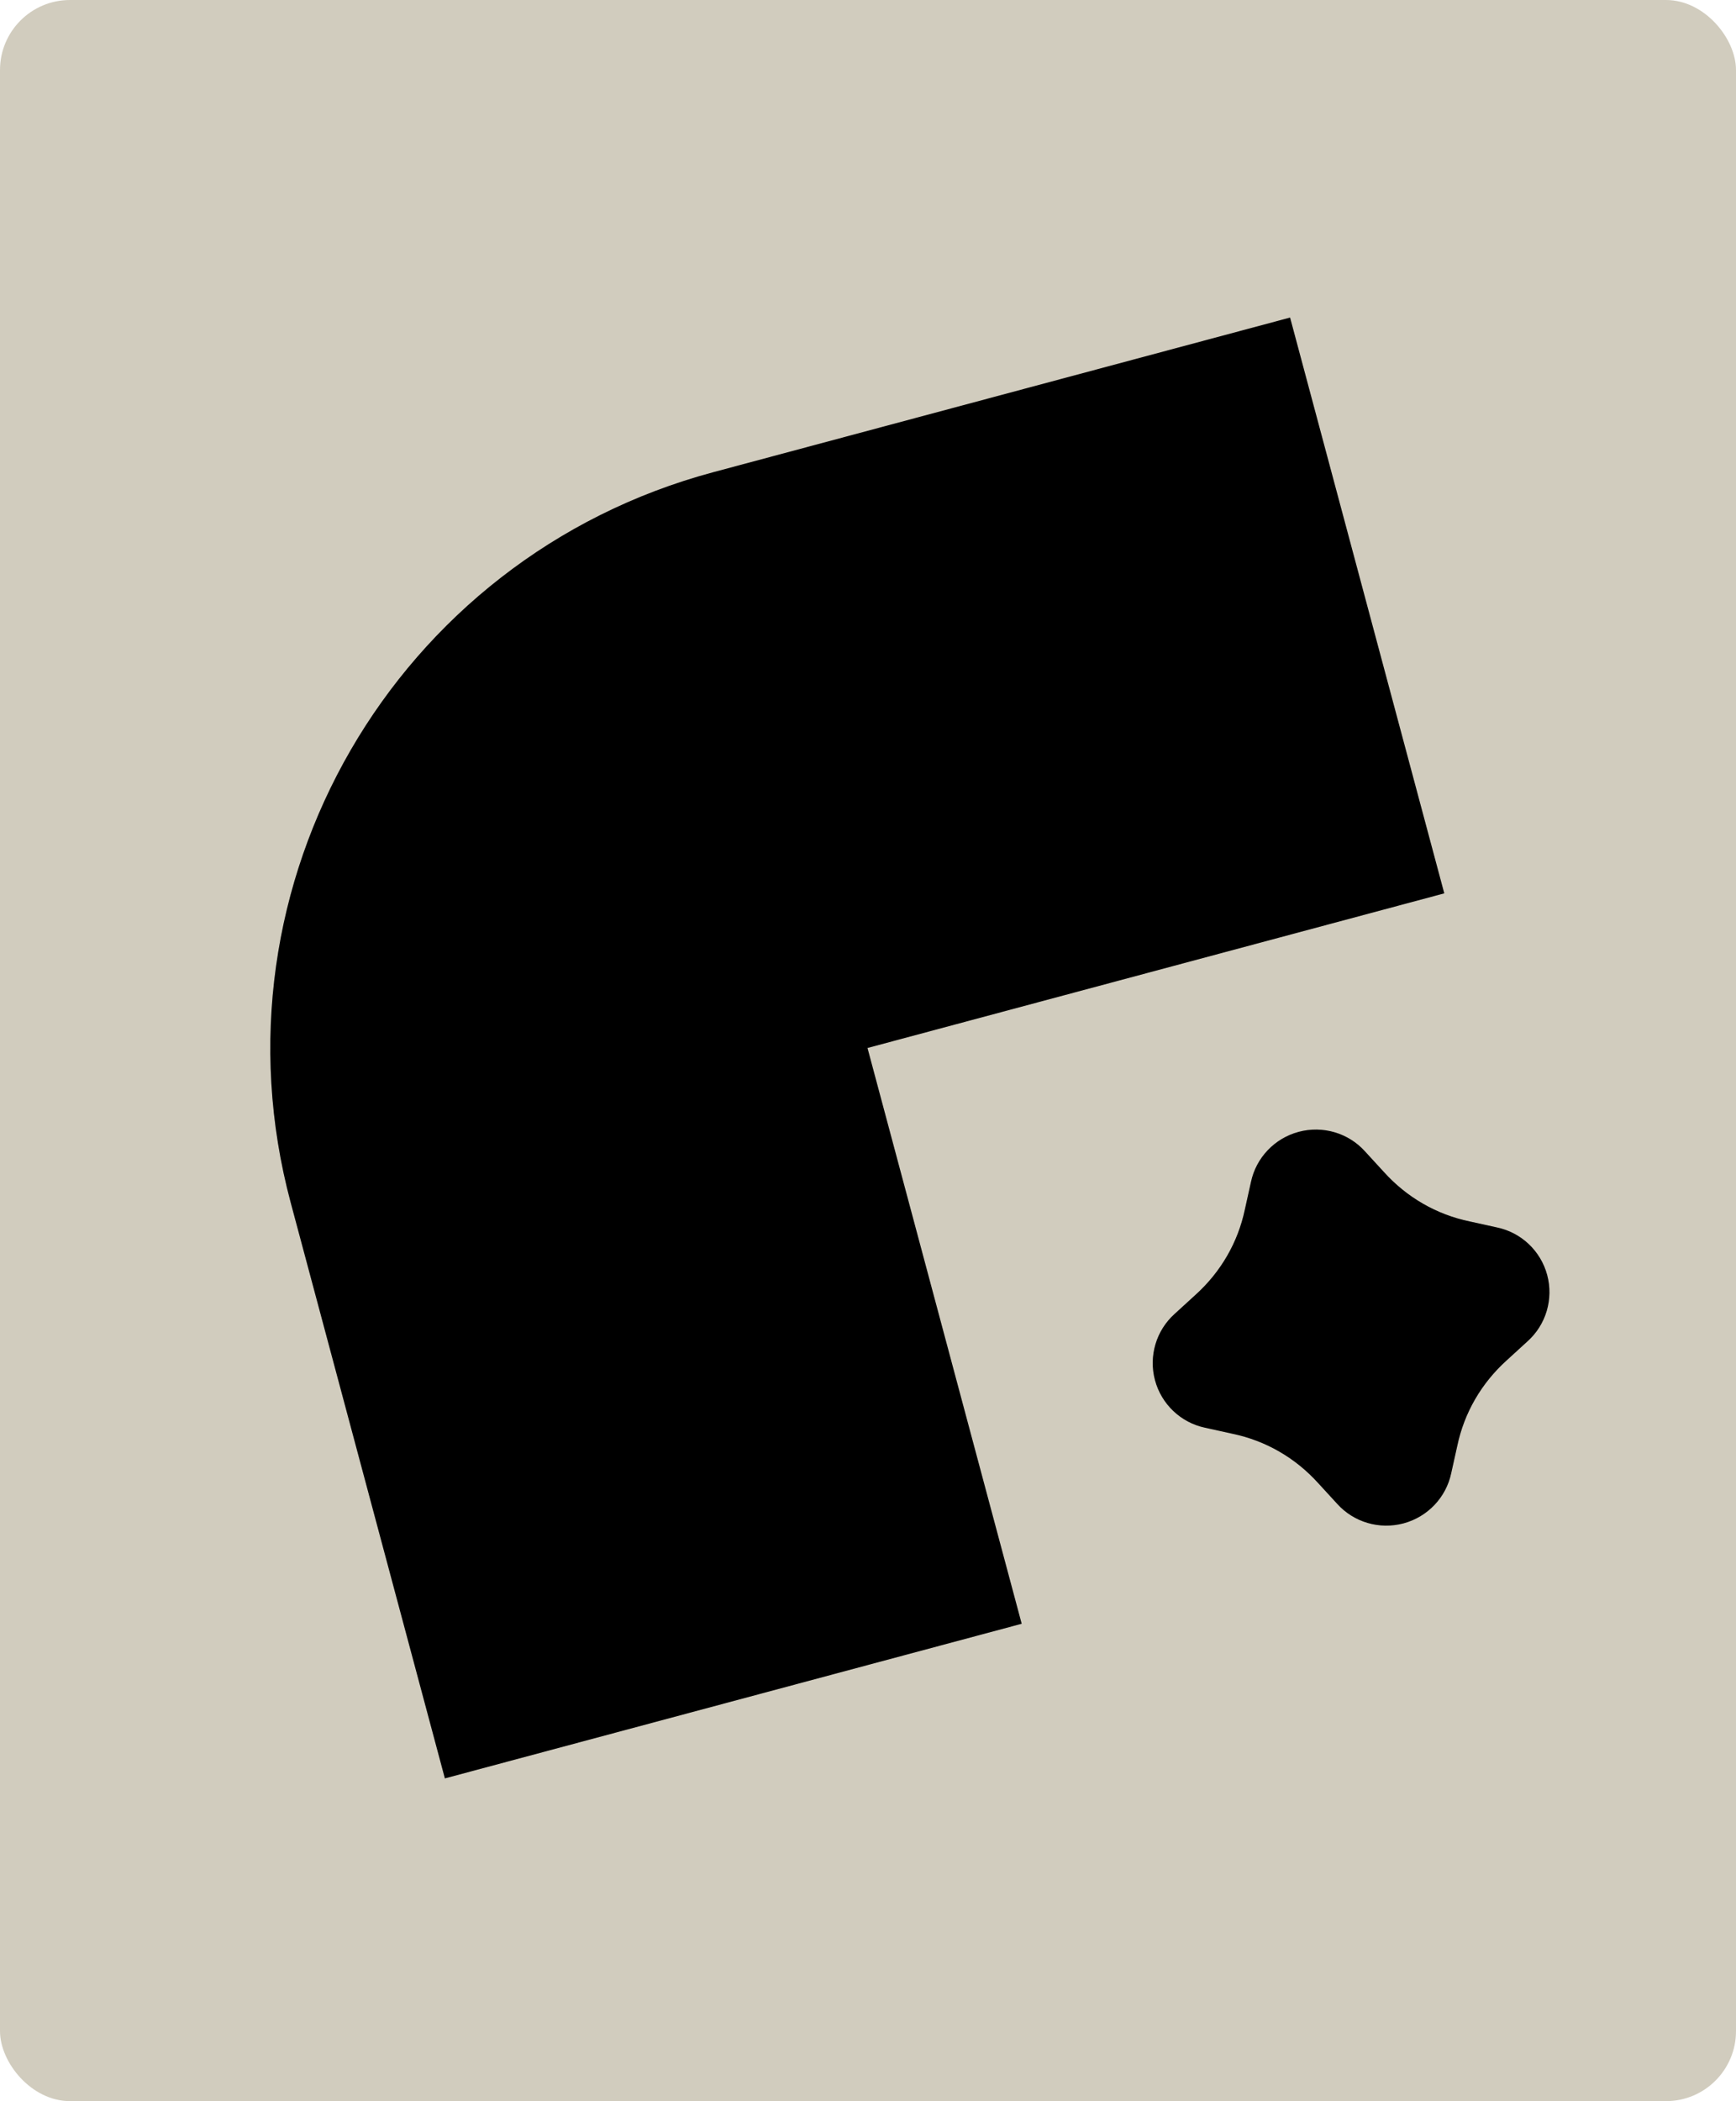 <svg width="496" height="600" viewBox="0 0 496 600" fill="none" xmlns="http://www.w3.org/2000/svg">
<rect width="496" height="600" rx="20" fill="#D1CCBE"/>
<g filter="url(#filter0_f_286_61200)">
<path d="M427.719 350.512L419.898 348.79C410.441 346.821 401.971 341.943 395.416 334.693L390.01 328.799C385.257 323.513 377.912 321.369 371.046 323.209C364.179 325.049 358.89 330.578 357.417 337.532L355.682 345.339C353.698 354.78 348.801 363.239 341.529 369.789L335.617 375.191C330.315 379.941 328.158 387.274 329.994 394.125C331.83 400.975 337.364 406.248 344.33 407.71L352.151 409.432C361.608 411.402 370.078 416.279 376.633 423.53L382.039 429.424C386.792 434.71 394.137 436.853 401.004 435.014C407.87 433.174 413.159 427.645 414.632 420.69L416.367 412.883C418.351 403.442 423.248 394.983 430.521 388.433L436.433 383.031C441.735 378.282 443.891 370.949 442.055 364.098C440.22 357.247 434.686 351.975 427.719 350.512Z" fill="#B1AEA6"/>
<path d="M368.593 90.686L412.649 255.105L247.853 299.262L291.909 463.68L127.112 507.837L83.056 343.419C58.728 252.623 112.793 159.227 203.797 134.843L368.593 90.686Z" fill="#B1AEA6"/>
</g>
<path d="M427.719 350.512L419.898 348.79C410.441 346.821 401.971 341.943 395.416 334.693L390.01 328.799C385.257 323.513 377.912 321.369 371.046 323.209C364.179 325.049 358.89 330.578 357.417 337.532L355.682 345.339C353.698 354.78 348.801 363.239 341.529 369.789L335.617 375.191C330.315 379.941 328.158 387.274 329.994 394.125C331.83 400.975 337.364 406.248 344.33 407.71L352.151 409.432C361.608 411.402 370.078 416.279 376.633 423.53L382.039 429.424C386.792 434.71 394.137 436.853 401.004 435.014C407.87 433.174 413.159 427.645 414.632 420.69L416.367 412.883C418.351 403.442 423.248 394.983 430.521 388.433L436.433 383.031C441.735 378.282 443.891 370.949 442.055 364.098C440.22 357.247 434.686 351.975 427.719 350.512Z" fill="black"/>
<path d="M368.593 90.686L412.649 255.105L247.853 299.262L291.909 463.68L127.112 507.837L83.056 343.419C58.728 252.623 112.793 159.227 203.797 134.843L368.593 90.686Z" fill="black"/>
<defs>
<filter id="filter0_f_286_61200" x="43.228" y="56.686" width="433.471" height="485.152" filterUnits="userSpaceOnUse" color-interpolation-filters="sRGB">
<feFlood flood-opacity="0" result="BackgroundImageFix"/>
<feBlend mode="normal" in="SourceGraphic" in2="BackgroundImageFix" result="shape"/>
<feGaussianBlur stdDeviation="17" result="effect1_foregroundBlur_286_61200"/>
</filter>
</defs>
</svg>
